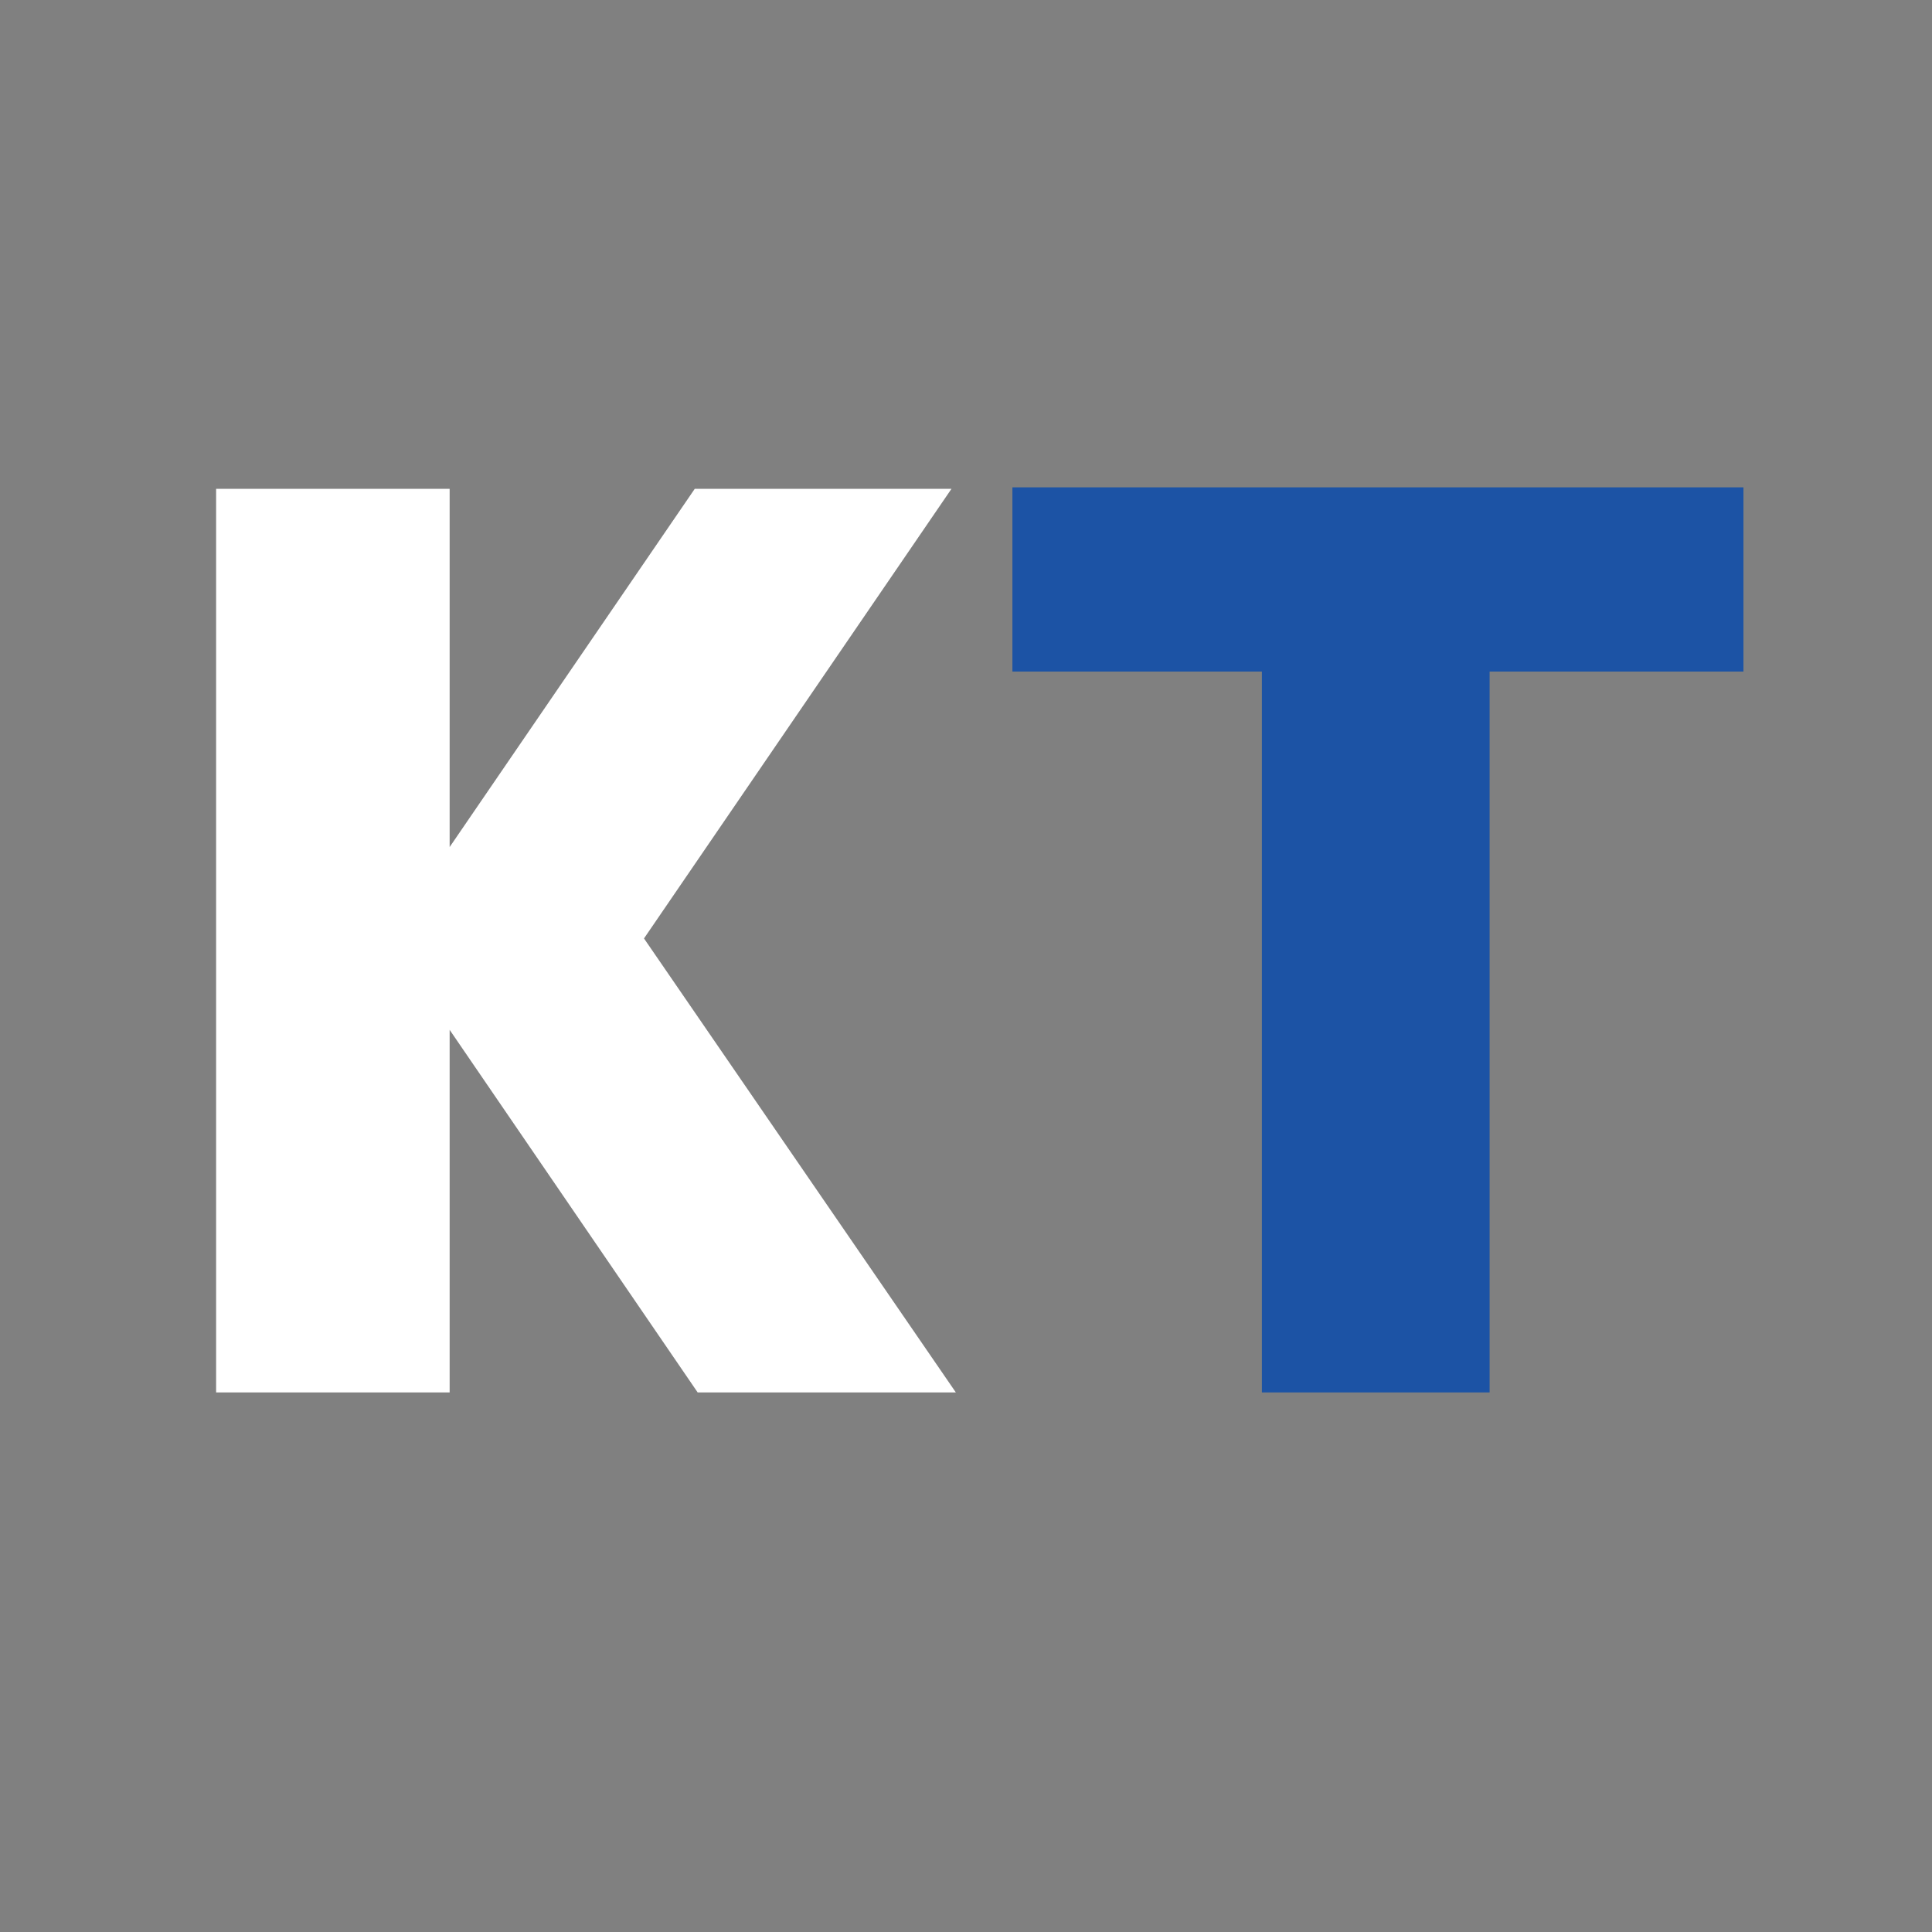 <?xml version="1.0" encoding="utf-8"?>
<!-- Generator: Adobe Illustrator 24.2.1, SVG Export Plug-In . SVG Version: 6.00 Build 0)  -->
<svg version="1.1" id="Слой_1" xmlns="http://www.w3.org/2000/svg" xmlns:xlink="http://www.w3.org/1999/xlink" x="0px" y="0px"
	 viewBox="0 0 133.2 133.2" style="enable-background:new 0 0 133.2 133.2;" xml:space="preserve">
<rect x="0" y="0" width="133.2" height="133.2" fill="#808080" stroke="none"/>
<style type="text/css">
	.st0{fill:#1C53A5;}
	.st1{fill:#FFFFFF;}
</style>
<polygon class="st0" points="102.7,46.3 120.2,46.3 120.2,33.6 69.8,33.6 69.8,46.3 87,46.3 87,96 102.7,96 "/>
<polygon class="st1" points="31,33.7 14.9,33.7 14.9,96 31,96 31,71 48.1,96 65.9,96 44.4,64.7 65.6,33.7 47.9,33.7 31,58.4 "/>
</svg>
